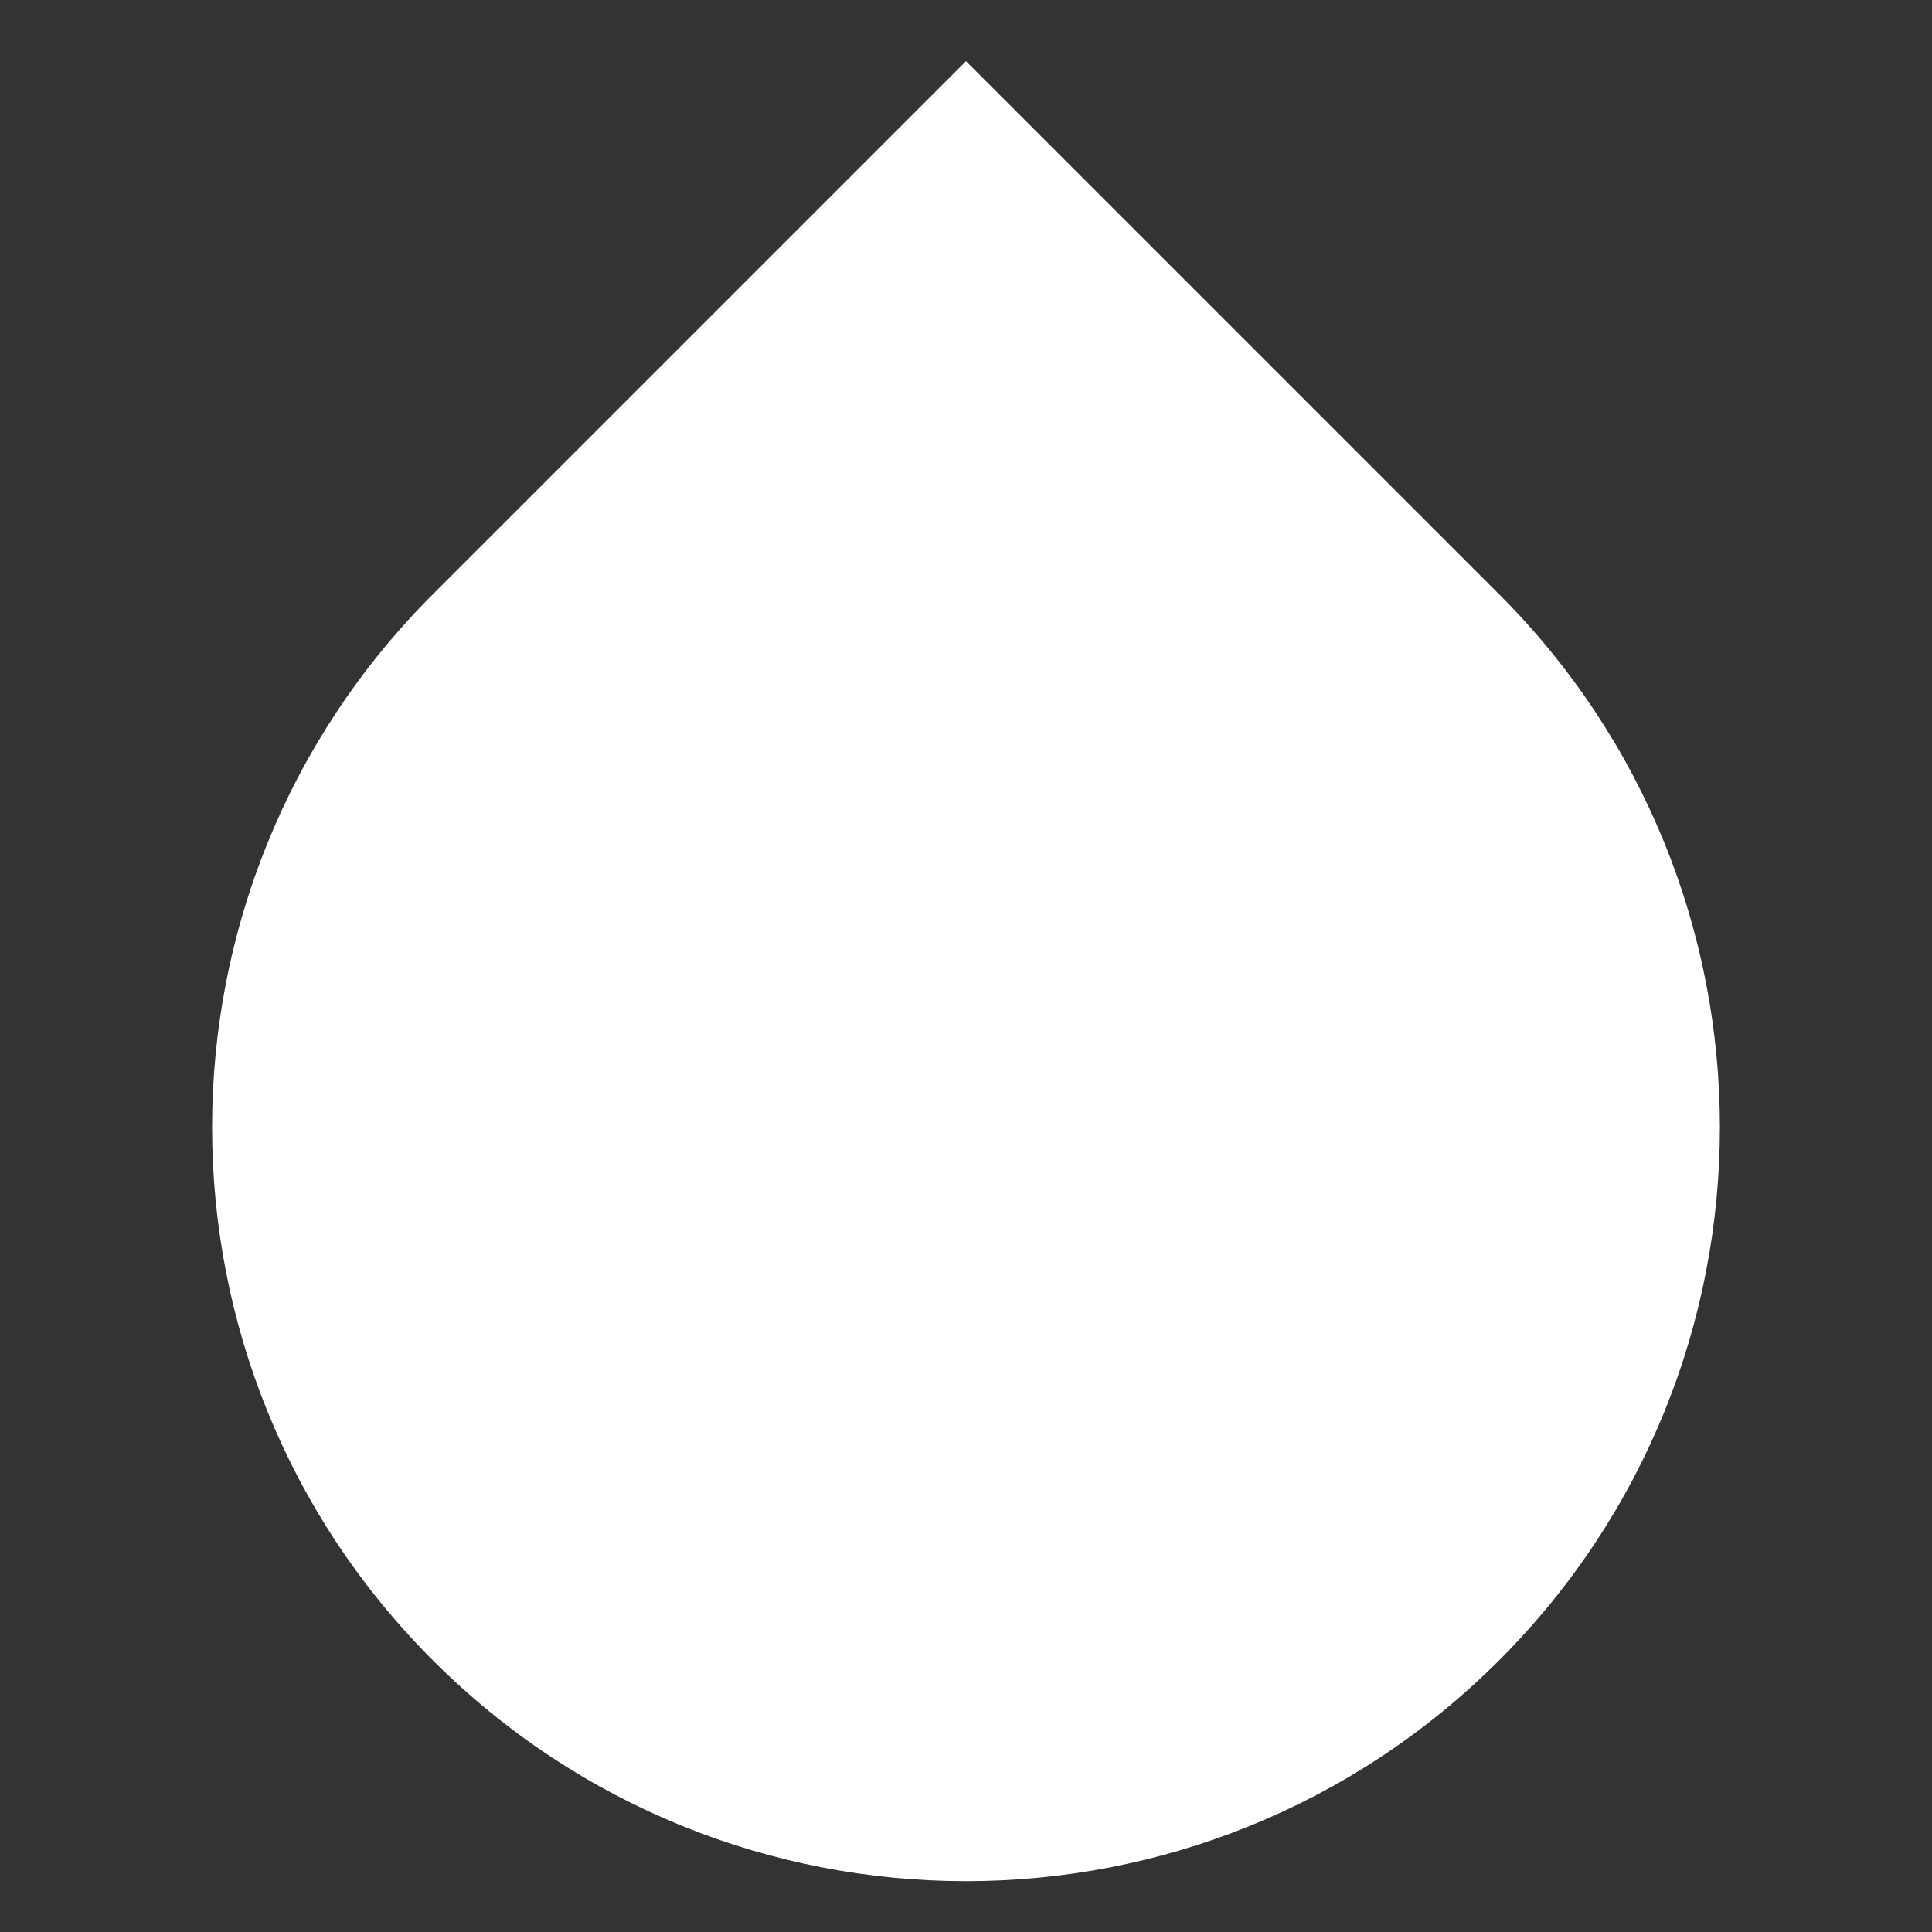 <?xml version="1.0" encoding="UTF-8"?>
<svg id="Layer_1" data-name="Layer 1" xmlns="http://www.w3.org/2000/svg" viewBox="0 0 540 540">
  <rect x="0" y="0" width="540" height="540" fill="#333333" stroke="none"/>
  <defs>
    <style>
      .cls-1 {
        fill: #fff;
      }
    </style>
  </defs>
  <path class="cls-1" d="M121,464.08c82.29,82.29,215.71,82.29,298,0,82.29-82.29,82.29-215.71,0-298L270,17.08,121,166.08c-82.29,82.29-82.29,215.71,0,298Z"/>
</svg>